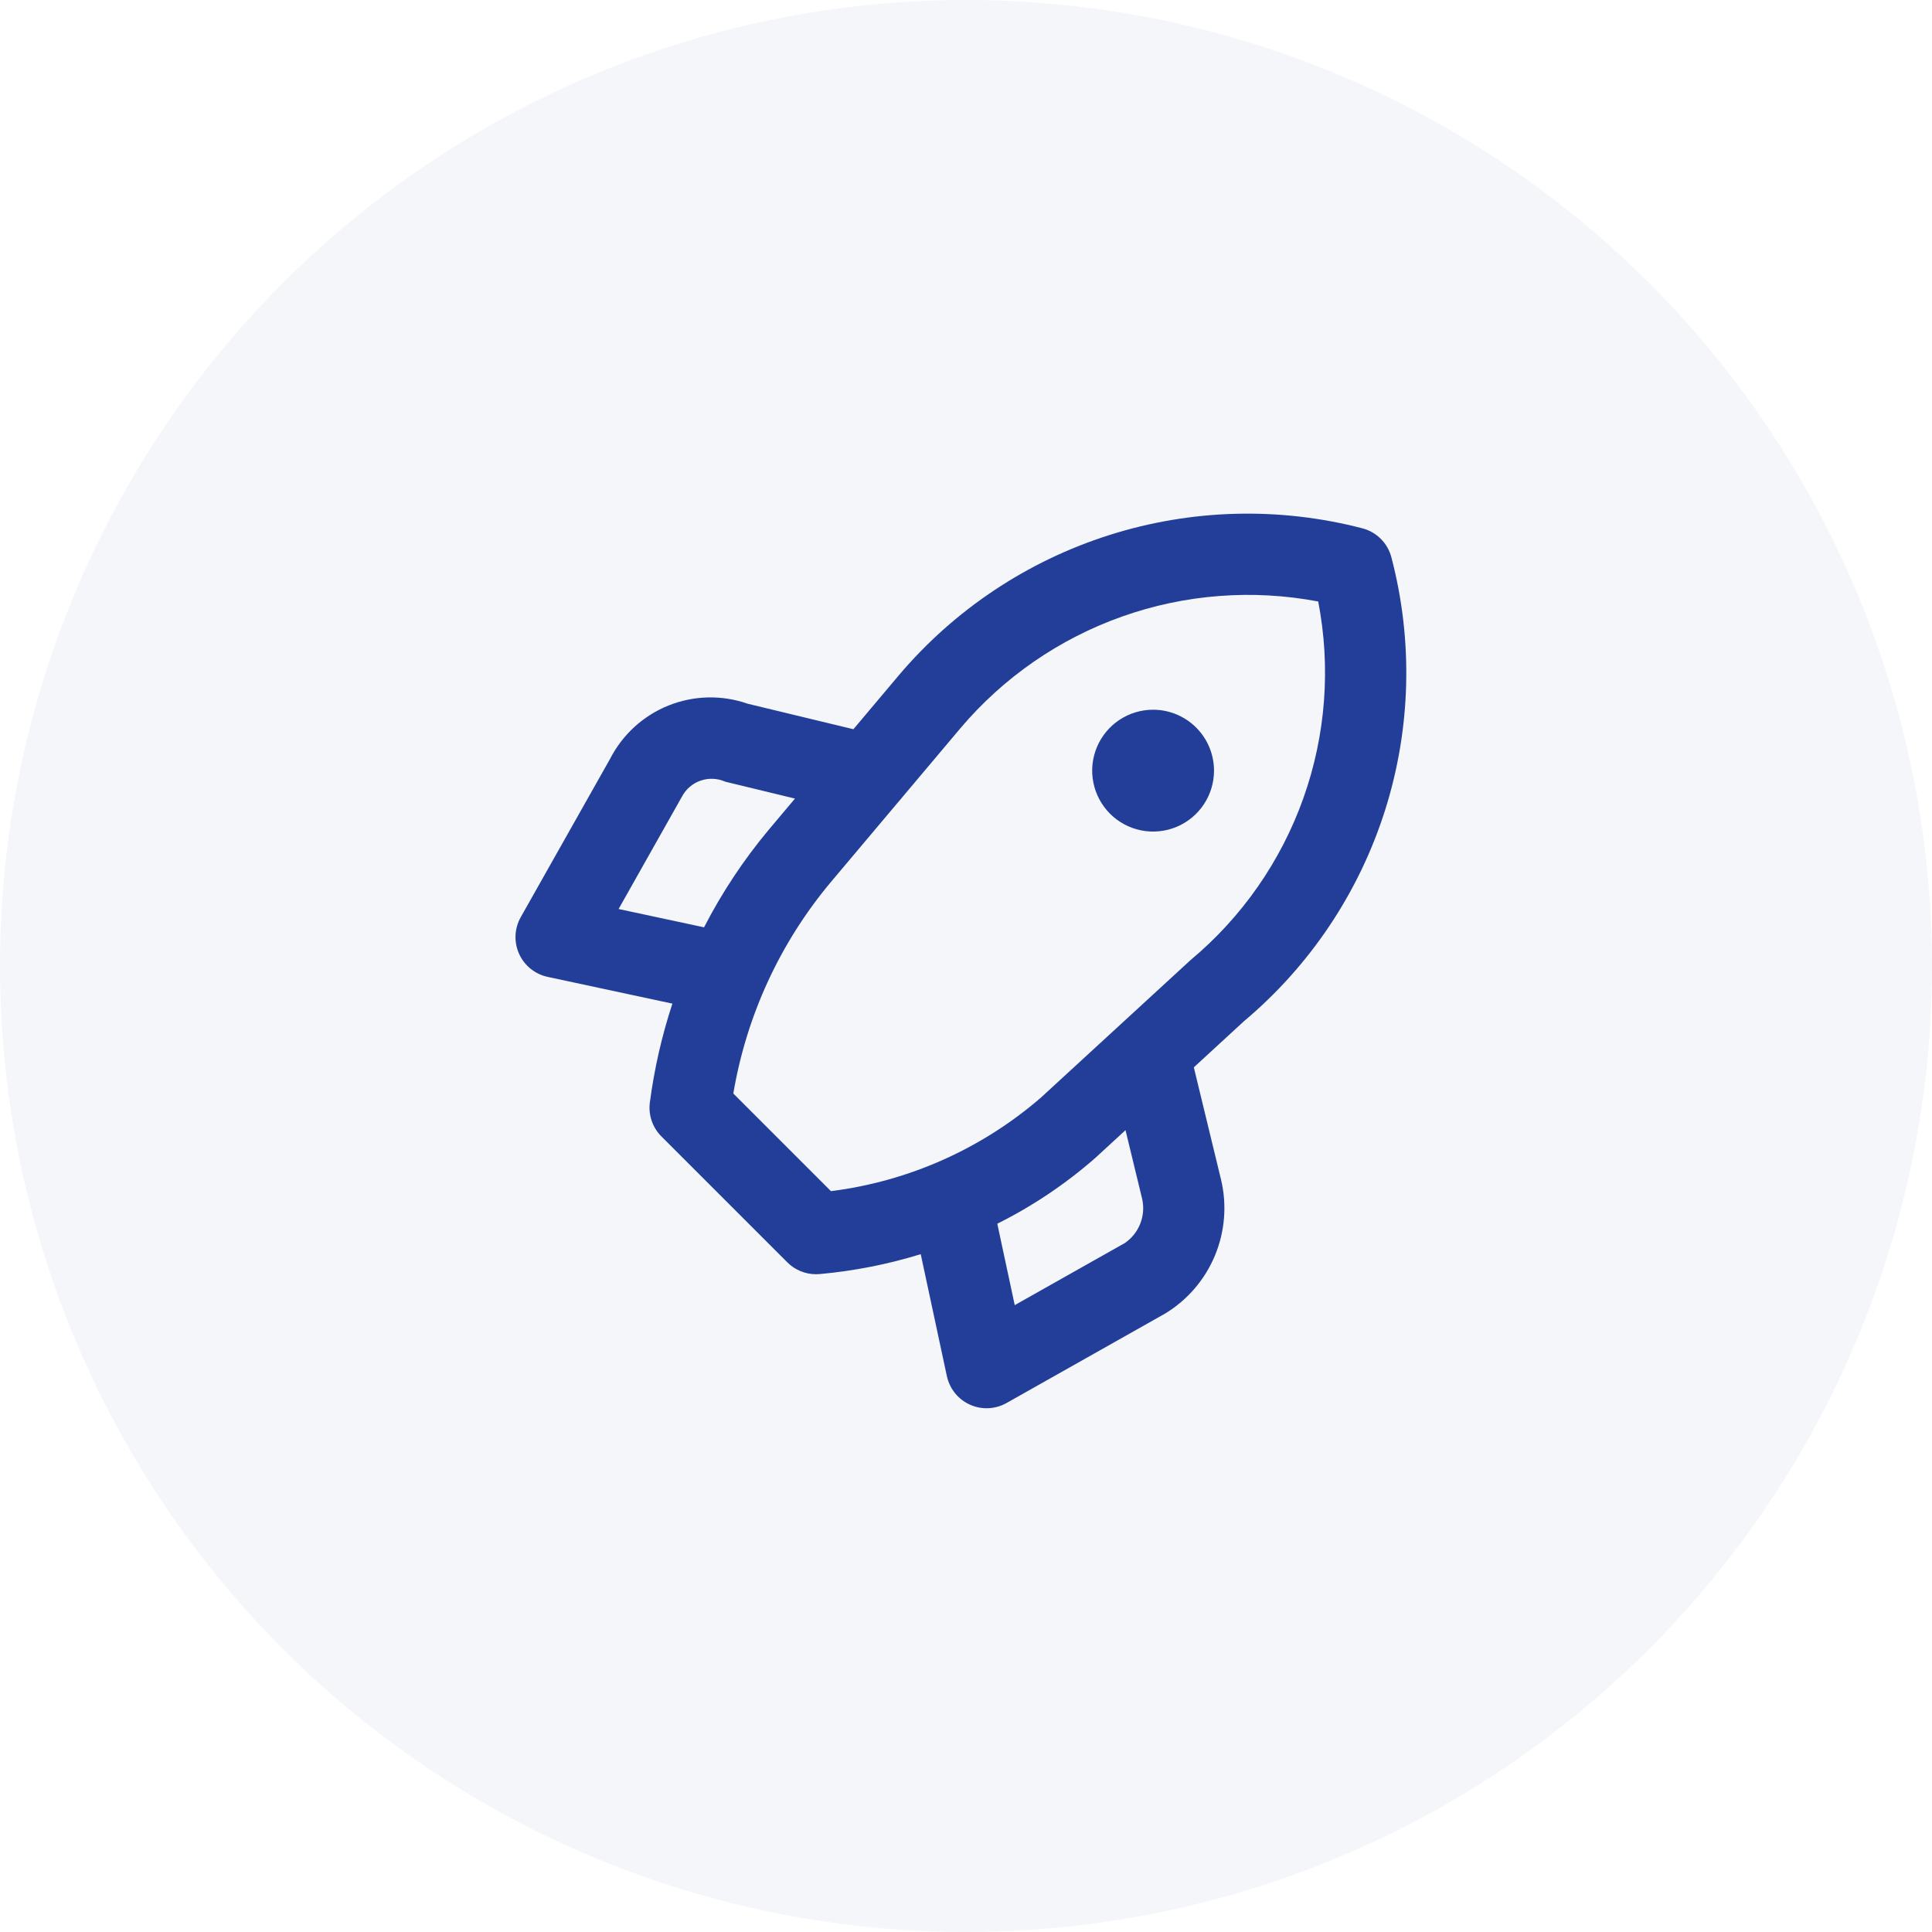 <svg width="102" height="102" viewBox="0 0 102 102" fill="none" xmlns="http://www.w3.org/2000/svg">
<circle cx="51" cy="51" r="51" fill="#233E99" fill-opacity="0.05"/>
<path d="M73.458 29.421C73.361 29.054 73.169 28.719 72.9 28.45C72.632 28.182 72.297 27.989 71.929 27.893C67.531 26.75 62.9 26.873 58.568 28.248C54.237 29.622 50.382 32.191 47.446 35.661L45.056 38.499L39.471 37.152C38.113 36.678 36.63 36.712 35.295 37.247C33.961 37.782 32.865 38.782 32.21 40.062L27.492 48.423C27.327 48.716 27.233 49.044 27.218 49.38C27.203 49.716 27.267 50.051 27.405 50.358C27.543 50.664 27.751 50.934 28.013 51.145C28.274 51.356 28.582 51.503 28.911 51.574L35.499 52.986C34.941 54.685 34.542 56.432 34.309 58.205C34.266 58.53 34.299 58.861 34.405 59.172C34.511 59.483 34.687 59.766 34.919 59.998L41.566 66.645C41.765 66.844 42.001 67.002 42.261 67.11C42.521 67.218 42.8 67.273 43.082 67.273C43.144 67.273 43.205 67.27 43.268 67.265C45.081 67.102 46.871 66.75 48.61 66.214L49.99 72.653C50.061 72.982 50.208 73.289 50.419 73.551C50.63 73.813 50.9 74.021 51.207 74.159C51.513 74.297 51.848 74.361 52.184 74.346C52.52 74.331 52.847 74.237 53.141 74.072L61.514 69.349C62.692 68.633 63.613 67.561 64.142 66.288C64.672 65.015 64.784 63.606 64.462 62.266L63.028 56.35L65.68 53.911C69.162 50.984 71.742 47.129 73.119 42.794C74.496 38.458 74.613 33.821 73.458 29.421ZM32.659 47.991L35.995 42.074C36.203 41.672 36.556 41.365 36.982 41.215C37.409 41.066 37.876 41.085 38.289 41.269L41.971 42.161L40.578 43.816C39.256 45.4 38.114 47.124 37.17 48.958L32.659 47.991ZM59.396 65.62L53.573 68.904L52.652 64.606C54.519 63.675 56.258 62.508 57.827 61.133L59.421 59.667L60.286 63.236C60.398 63.677 60.373 64.141 60.214 64.567C60.055 64.993 59.769 65.361 59.396 65.62ZM62.857 50.686L54.957 57.946C51.83 60.651 47.973 62.369 43.871 62.887L38.716 57.732C39.409 53.619 41.186 49.766 43.864 46.57L47.462 42.297C47.522 42.234 47.578 42.168 47.63 42.098L50.706 38.446C52.981 35.759 55.928 33.724 59.247 32.548C62.565 31.373 66.136 31.1 69.595 31.756C70.267 35.225 69.996 38.812 68.811 42.141C67.626 45.47 65.57 48.421 62.857 50.686ZM60.878 37.47C60.242 37.47 59.62 37.659 59.091 38.012C58.562 38.366 58.15 38.868 57.907 39.456C57.663 40.043 57.599 40.69 57.724 41.314C57.848 41.938 58.154 42.511 58.604 42.961C59.053 43.41 59.627 43.717 60.251 43.841C60.874 43.965 61.521 43.901 62.109 43.658C62.696 43.414 63.199 43.002 63.552 42.473C63.905 41.944 64.094 41.323 64.094 40.687C64.094 40.264 64.011 39.846 63.849 39.456C63.688 39.066 63.451 38.711 63.152 38.412C62.853 38.114 62.499 37.877 62.109 37.715C61.718 37.553 61.3 37.47 60.878 37.47L60.878 37.47Z" fill="#233E99"/>
</svg>
